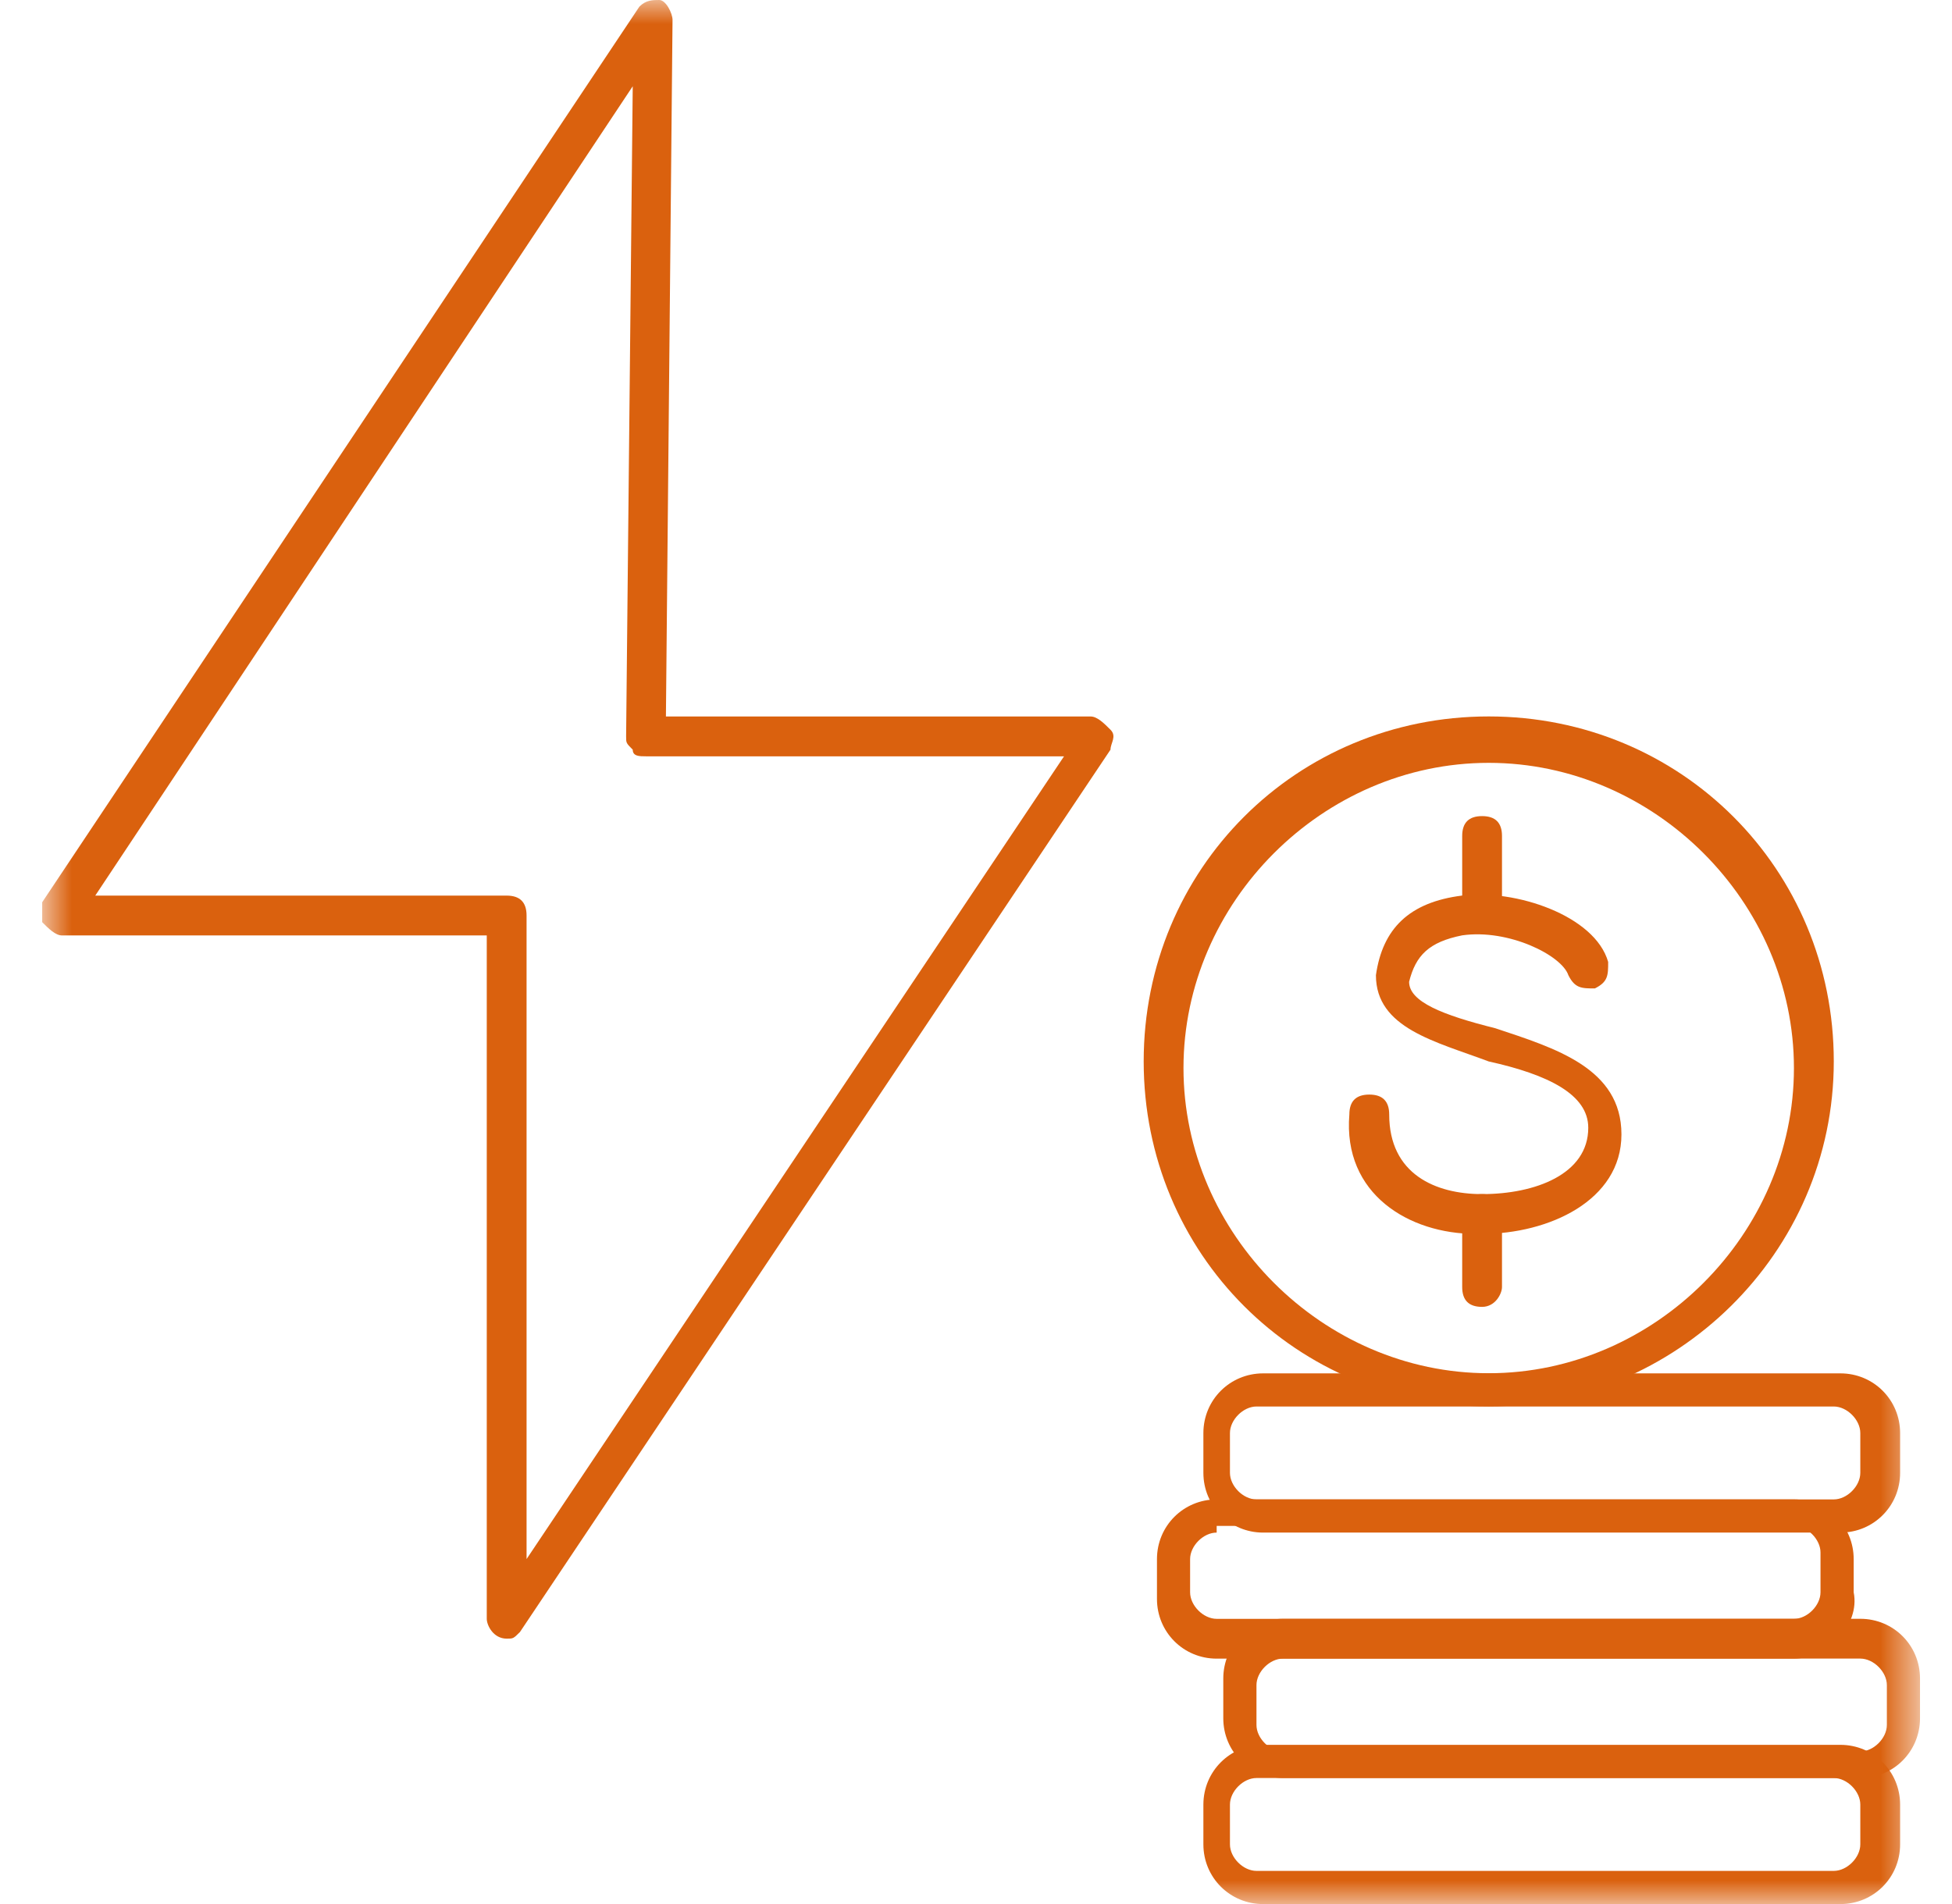 <svg width="41" height="40" viewBox="0 0 41 40" fill="none" xmlns="http://www.w3.org/2000/svg">
<mask id="mask0_372_5137" style="mask-type:luminance" maskUnits="userSpaceOnUse" x="0" y="0" width="41" height="40">
<path d="M40.328 0H0.886V40H40.328V0Z" fill="white"/>
</mask>
<g mask="url(#mask0_372_5137)">
<path d="M2.001 18.815H10.642C10.921 18.815 11.06 18.955 11.06 19.233V32.753L22.349 15.889H13.569C13.43 15.889 13.29 15.889 13.29 15.749C13.151 15.61 13.151 15.61 13.151 15.47L13.29 1.812L2.001 18.815ZM10.642 34.425C10.503 34.425 10.503 34.425 10.642 34.425C10.363 34.425 10.224 34.146 10.224 34.007V19.652H1.304C1.165 19.652 1.025 19.512 0.886 19.373C0.886 19.233 0.886 19.094 0.886 18.955L13.43 0.139C13.569 0 13.708 0 13.848 0C13.987 0 14.126 0.279 14.126 0.418L13.987 15.052H22.907C23.046 15.052 23.186 15.192 23.325 15.331C23.464 15.47 23.325 15.61 23.325 15.749L10.921 34.286C10.781 34.425 10.781 34.425 10.642 34.425Z" fill="#DA610E"/>
</g>
<mask id="mask1_372_5137" style="mask-type:luminance" maskUnits="userSpaceOnUse" x="0" y="0" width="41" height="40">
<path d="M40.328 0H0.886V40H40.328V0Z" fill="white"/>
</mask>
<g mask="url(#mask1_372_5137)">
<path d="M26.391 29.548C26.113 29.548 25.834 29.827 25.834 30.106V30.942C25.834 31.221 26.113 31.5 26.391 31.5H38.517C38.795 31.5 39.074 31.221 39.074 30.942V30.106C39.074 29.827 38.795 29.548 38.517 29.548H26.391ZM38.656 32.197H26.531C25.834 32.197 25.276 31.639 25.276 30.942V30.106C25.276 29.409 25.834 28.852 26.531 28.852H38.656C39.353 28.852 39.91 29.409 39.91 30.106V30.942C39.91 31.639 39.353 32.197 38.656 32.197Z" fill="#DA610E"/>
</g>
<mask id="mask2_372_5137" style="mask-type:luminance" maskUnits="userSpaceOnUse" x="0" y="0" width="41" height="40">
<path d="M40.328 0H0.886V40H40.328V0Z" fill="white"/>
</mask>
<g mask="url(#mask2_372_5137)">
<path d="M25.555 32.197C25.276 32.197 24.997 32.476 24.997 32.754V33.451C24.997 33.73 25.276 34.009 25.555 34.009H37.68C37.959 34.009 38.238 33.73 38.238 33.451V32.615C38.238 32.336 37.959 32.057 37.68 32.057H25.555V32.197ZM37.68 34.845H25.555C24.858 34.845 24.301 34.288 24.301 33.591V32.754C24.301 32.057 24.858 31.5 25.555 31.5H37.68C38.377 31.5 38.935 32.057 38.935 32.754V33.451C39.074 34.148 38.377 34.845 37.68 34.845Z" fill="#DA610E"/>
</g>
<mask id="mask3_372_5137" style="mask-type:luminance" maskUnits="userSpaceOnUse" x="0" y="0" width="41" height="40">
<path d="M40.328 0H0.886V40H40.328V0Z" fill="white"/>
</mask>
<g mask="url(#mask3_372_5137)">
<path d="M26.949 34.844C26.67 34.844 26.391 35.123 26.391 35.401V36.238C26.391 36.517 26.67 36.795 26.949 36.795H39.074C39.353 36.795 39.632 36.517 39.632 36.238V35.401C39.632 35.123 39.353 34.844 39.074 34.844H26.949ZM39.074 37.353H26.949C26.252 37.353 25.694 36.795 25.694 36.098V35.262C25.694 34.565 26.252 34.008 26.949 34.008H39.074C39.771 34.008 40.328 34.565 40.328 35.262V36.098C40.328 36.795 39.771 37.353 39.074 37.353Z" fill="#DA610E"/>
</g>
<mask id="mask4_372_5137" style="mask-type:luminance" maskUnits="userSpaceOnUse" x="0" y="0" width="41" height="40">
<path d="M40.328 0H0.886V40H40.328V0Z" fill="white"/>
</mask>
<g mask="url(#mask4_372_5137)">
<path d="M26.391 37.353C26.113 37.353 25.834 37.632 25.834 37.911V38.747C25.834 39.026 26.113 39.304 26.391 39.304H38.517C38.795 39.304 39.074 39.026 39.074 38.747V37.911C39.074 37.632 38.795 37.353 38.517 37.353H26.391ZM38.656 40.001H26.531C25.834 40.001 25.276 39.444 25.276 38.747V37.911C25.276 37.214 25.834 36.656 26.531 36.656H38.656C39.353 36.656 39.91 37.214 39.91 37.911V38.747C39.91 39.444 39.353 40.001 38.656 40.001Z" fill="#DA610E"/>
</g>
<mask id="mask5_372_5137" style="mask-type:luminance" maskUnits="userSpaceOnUse" x="0" y="0" width="41" height="40">
<path d="M40.328 0H0.886V40H40.328V0Z" fill="white"/>
</mask>
<g mask="url(#mask5_372_5137)">
<path d="M31.269 16.026C27.785 16.026 24.858 18.953 24.858 22.438C24.858 25.922 27.785 28.849 31.269 28.849C34.754 28.849 37.68 25.922 37.68 22.438C37.68 18.953 34.754 16.026 31.269 16.026ZM31.269 29.546C27.227 29.546 24.022 26.34 24.022 22.298C24.022 18.256 27.227 15.051 31.269 15.051C35.311 15.051 38.517 18.256 38.517 22.298C38.517 26.34 35.172 29.546 31.269 29.546Z" fill="#DA610E"/>
</g>
<mask id="mask6_372_5137" style="mask-type:luminance" maskUnits="userSpaceOnUse" x="0" y="0" width="41" height="40">
<path d="M40.328 0H0.886V40H40.328V0Z" fill="white"/>
</mask>
<g mask="url(#mask6_372_5137)">
<path d="M31.13 25.922H30.991C29.597 25.922 28.203 25.086 28.342 23.413C28.342 23.135 28.482 22.995 28.761 22.995C29.039 22.995 29.179 23.135 29.179 23.413C29.179 24.668 30.154 25.086 31.13 25.086C32.245 25.086 33.36 24.668 33.36 23.692C33.36 22.995 32.524 22.577 31.269 22.299C30.154 21.88 28.9 21.602 28.9 20.487C29.039 19.511 29.597 18.953 30.712 18.814C31.827 18.675 33.499 19.232 33.778 20.208C33.778 20.487 33.778 20.626 33.499 20.765C33.221 20.765 33.081 20.765 32.942 20.487C32.802 20.069 31.687 19.511 30.712 19.65C30.015 19.79 29.736 20.069 29.597 20.626C29.597 21.044 30.294 21.323 31.409 21.602C32.663 22.02 34.057 22.438 34.057 23.832C34.057 25.225 32.524 25.922 31.13 25.922Z" fill="#DA610E"/>
</g>
<mask id="mask7_372_5137" style="mask-type:luminance" maskUnits="userSpaceOnUse" x="0" y="0" width="41" height="40">
<path d="M40.328 0H0.886V40H40.328V0Z" fill="white"/>
</mask>
<g mask="url(#mask7_372_5137)">
<path d="M31.13 27.455C30.851 27.455 30.712 27.316 30.712 27.037V25.504C30.712 25.225 30.851 25.086 31.13 25.086C31.409 25.086 31.548 25.225 31.548 25.504V27.037C31.548 27.177 31.409 27.455 31.13 27.455Z" fill="#DA610E"/>
</g>
<mask id="mask8_372_5137" style="mask-type:luminance" maskUnits="userSpaceOnUse" x="0" y="0" width="41" height="40">
<path d="M40.328 0H0.886V40H40.328V0Z" fill="white"/>
</mask>
<g mask="url(#mask8_372_5137)">
<path d="M31.13 19.514C30.851 19.514 30.712 19.375 30.712 19.096V17.563C30.712 17.284 30.851 17.145 31.13 17.145C31.409 17.145 31.548 17.284 31.548 17.563V19.096C31.548 19.375 31.409 19.514 31.13 19.514Z" fill="#DA610E"/>
</g>
</svg>
